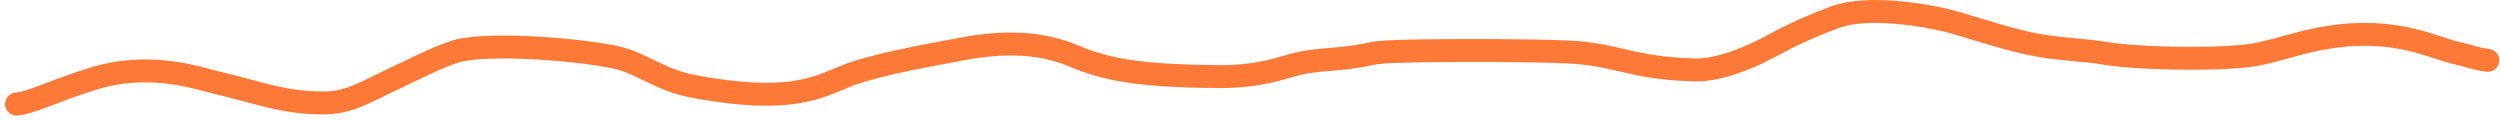 <?xml version="1.0" encoding="UTF-8"?> <svg xmlns="http://www.w3.org/2000/svg" width="436" height="21" viewBox="0 0 436 21" fill="none"><path d="M2.883 18.148C5.416 17.954 8.922 16.014 16.129 13.756C26.121 10.626 34.535 13.65 37.455 14.331C45.442 16.191 49.194 17.949 56.506 17.954C60.888 17.958 63.853 16.002 68.829 13.662C73.584 11.426 77.926 9.165 80.761 8.669C87.954 7.412 103.304 8.954 107.928 10.129C112.082 11.186 115.255 14.032 121.189 15.116C140.356 18.62 143.787 14.243 149.745 12.487C154.447 11.101 158.06 10.338 168.092 8.479C181.094 6.07 186.792 9.739 189.436 10.619C193.478 11.963 198.132 13.258 212.451 13.36C219.468 13.411 223.346 11.897 225.985 11.211C229.877 10.199 233.889 10.525 238.682 9.455C239.96 9.17 241.312 8.965 248.009 8.866C254.705 8.766 266.702 8.766 273.269 9.056C282.137 9.448 284.328 11.886 295.437 12.188C300.016 12.312 305.414 9.951 309.542 7.699C313.035 5.793 316.579 4.274 319.997 3.005C325.783 0.856 335.917 2.703 339.154 3.486C342.984 4.412 347.246 6.022 353.022 7.394C358.466 8.687 362.89 8.567 367.49 9.349C372.085 10.131 384.902 10.525 391.83 9.748C396.015 9.279 400.418 7.406 405.982 6.52C418.257 4.567 424.658 8.567 428.866 9.349C429.754 9.546 430.334 9.739 431.02 9.936C431.706 10.132 432.48 10.326 433.864 10.525" stroke="#FD7938" stroke-width="4" stroke-linecap="round"></path></svg> 